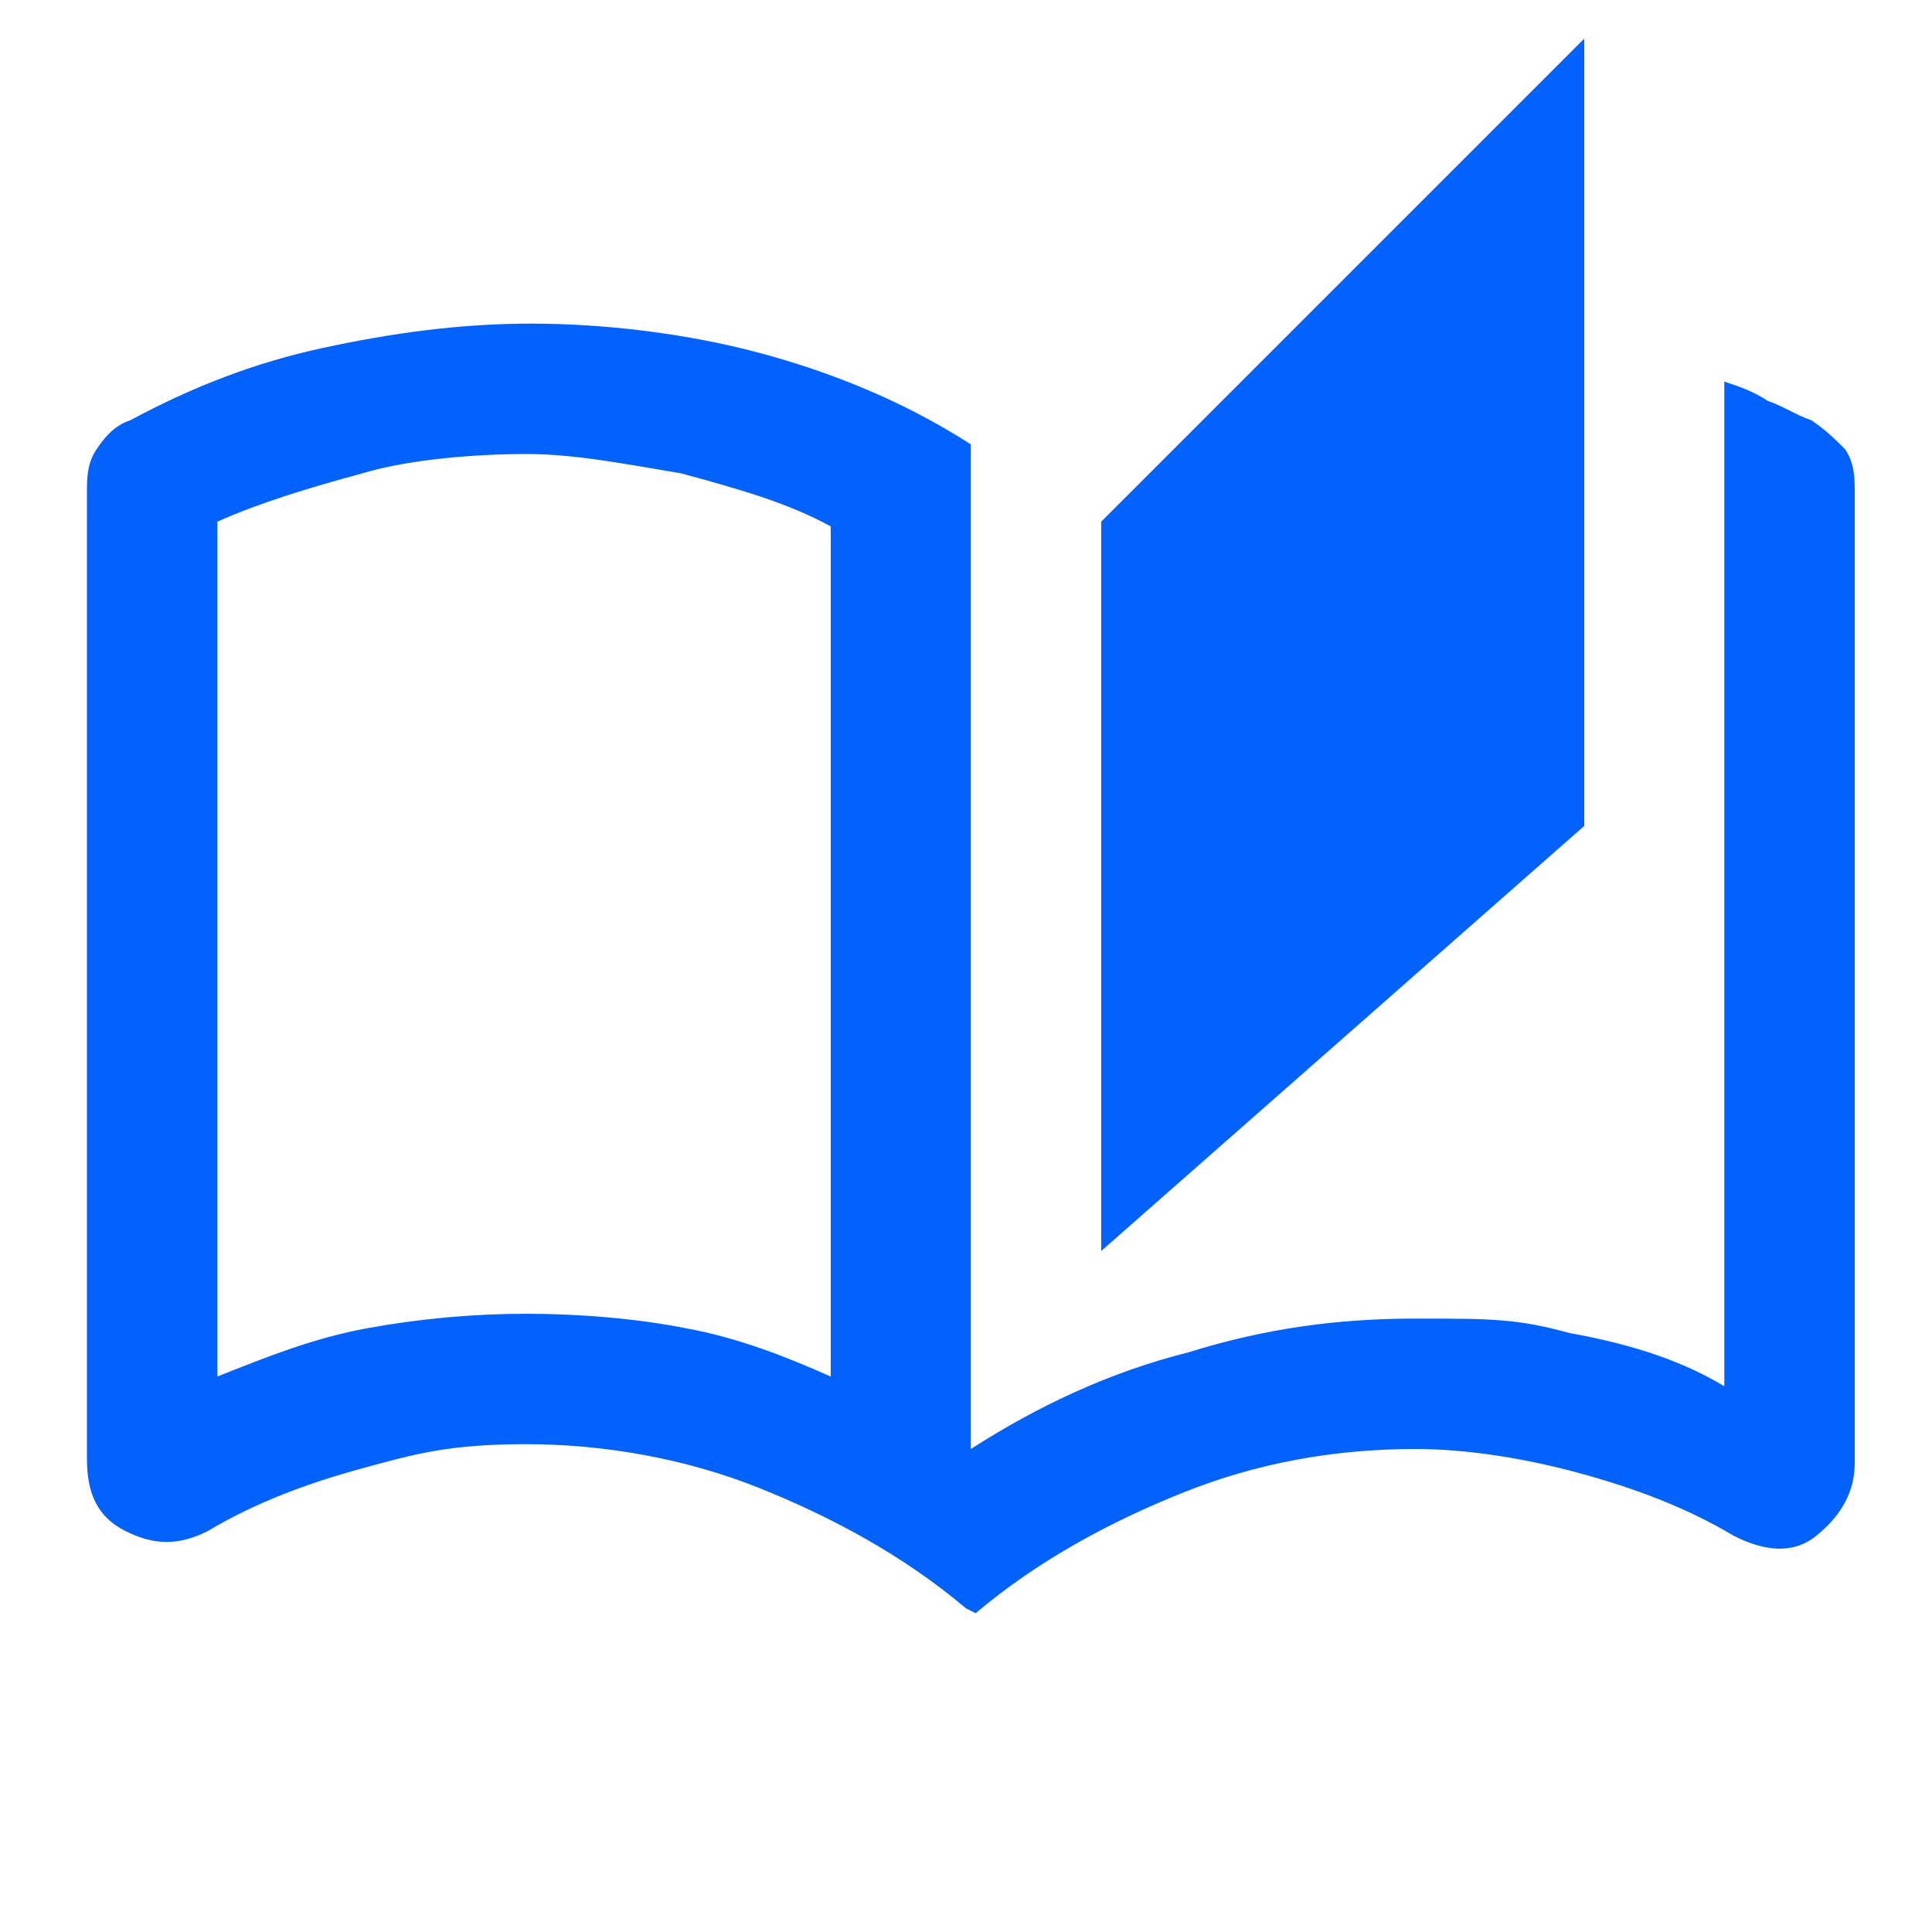 <svg height="40" viewBox="0 0 40 40" width="40" xmlns="http://www.w3.org/2000/svg"><path d="m20 33.3c-1.3-1.1-2.8-1.9-4.3-2.5s-3.2-.9-4.8-.9-2.3.2-3.4.5-2.2.7-3.2 1.3c-.6.3-1.1.3-1.7 0s-.8-.8-.8-1.5v-20c0-.3 0-.6.2-.9s.4-.5.7-.6c1.3-.7 2.6-1.2 4-1.5s2.8-.5 4.3-.5 3.2.2 4.7.6 3 1 4.4 1.9v20.8c1.4-.9 2.9-1.6 4.5-2 1.6-.5 3.1-.7 4.7-.7s2.1 0 3.2.3c1.1.2 2.2.5 3.2 1.1v-20.8c.3.1.6.2.9.4.3.1.6.3.9.4.3.2.5.4.7.6.2.3.2.6.2.9v20.1c0 .6-.3 1.1-.8 1.5s-1.1.3-1.7 0c-1-.6-2.1-1-3.2-1.3s-2.3-.5-3.4-.5c-1.7 0-3.3.3-4.8.9s-3 1.4-4.3 2.5zm2.8-7.4v-15.1l10-10v16.3zm-5.6 2.7v-17.7c-.9-.5-2-.8-3.1-1.1-1.2-.2-2.2-.4-3.2-.4s-2.4.1-3.4.4c-1.1.3-2.1.6-3 1v17.7c1-.4 2-.8 3.1-1s2.2-.3 3.3-.3 2.3.1 3.3.3c1.1.2 2.1.6 3 1zm0 0v-17.7s0 17.7 0 17.7z" fill="#0362fc"/></svg>